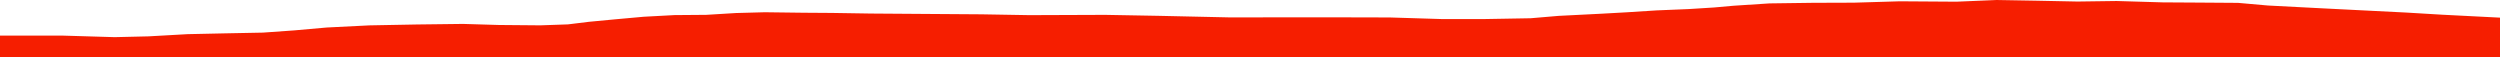 <?xml version="1.0" encoding="iso-8859-1"?>
<!DOCTYPE svg PUBLIC "-//W3C//DTD SVG 1.0//EN"
"http://www.w3.org/TR/2001/
REC-SVG-20010904/DTD/svg10.dtd">

<svg viewBox="0 0 88375.777 2028.289" preserveAspectRatio="none" xmlns="http://www.w3.org/2000/svg" xmlns:xlink="http://www.w3.org/1999/xlink">
  <polygon points="0,2028.289 0,1258.089  2196.765,1258.089 4053.324,1313.405 5250.057,1285.232 6631.121,1207.588 7982.025,1178.435 9294.309,1152.892 10412.473,1073.541 11543.947,972.914 13058.268,897.082 14733.463,865.405 16367.57,845.452 17637.361,883.192 19101.795,895.887 20077.419,861.801 20819.635,770.819 21727.816,684.8 22757.568,591.879 23842.089,533.661 24967.056,524.597 26018.532,460.475 27032.704,433.033 28405.685,450.344 29407.637,457.09 30778.656,478.745 32677.91,492.218 34692.875,506.268 36383.237,535.349 39065.909,525.37 40960.898,559.471 43469.429,615.173 46818.718,611.607 49127.891,617.256 50978.497,674.049 52419.75,674.604 54107.964,645.056 55101.156,560.725 56593.11,485.478 57507.633,434.533 58562.968,367.394 59703.377,320.171 60599.241,263.907 61286.347,202.542 62550.869,120.134 64082.94,99.466 65532.667,94.573 67155.362,46.295 69162.027,59.829 70579.667,0 71999.693,25.023 73440.263,54.604 74821.503,35.815 76449.512,83.76 77661.829,91.179 79117.299,101.387 80169.626,194.651 81952.103,287.136 83394.917,360.026 85048.419,443.184 86338.639,520.167 88375.777,623.687  88375.777,2028.289" style="fill:#f61e00;stroke-width:1" />
</svg>
